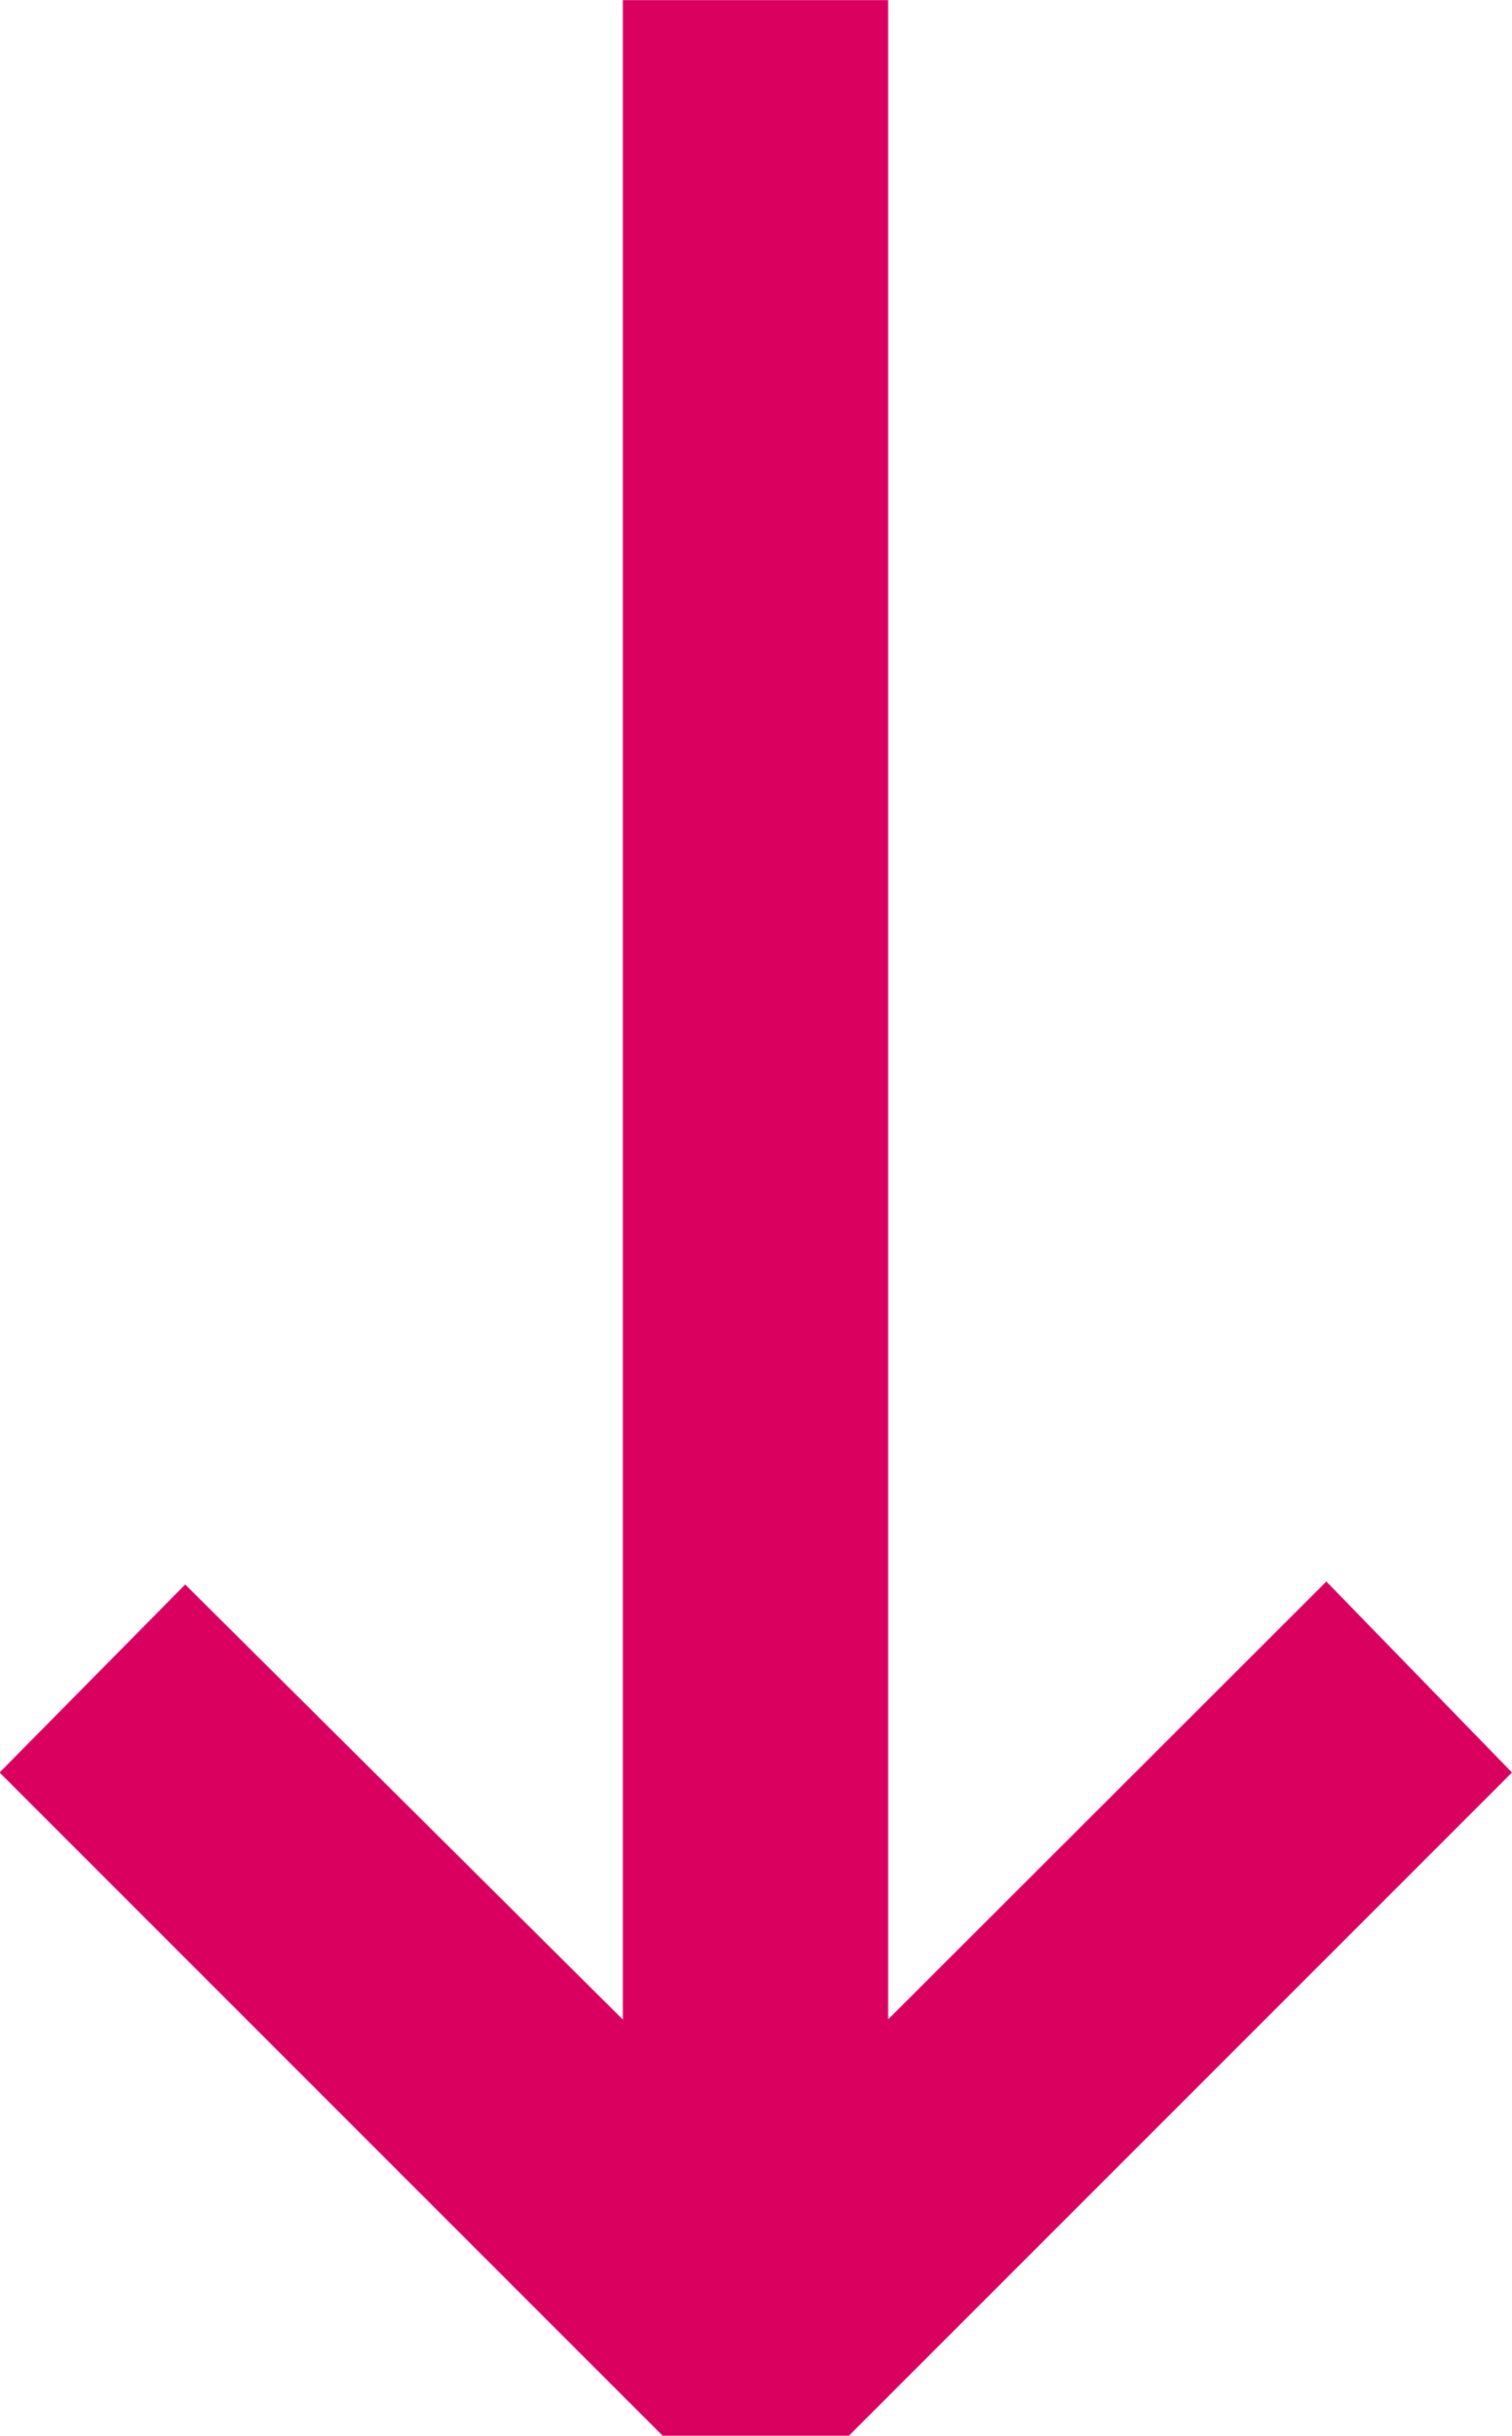 <svg xmlns="http://www.w3.org/2000/svg" width="13.675" height="22.025" viewBox="0 0 13.675 22.025">
  <g id="arrow-small-right" transform="translate(24.925 -0.399) rotate(90)">
    <path id="Path_24" data-name="Path 24" d="M16.427,11.25l6,6v1.679l-6,6-1.7-1.679,3.934-3.958H.4v-2.4H18.659L14.7,12.929Z" fill="#d90060"/>
  </g>
</svg>
